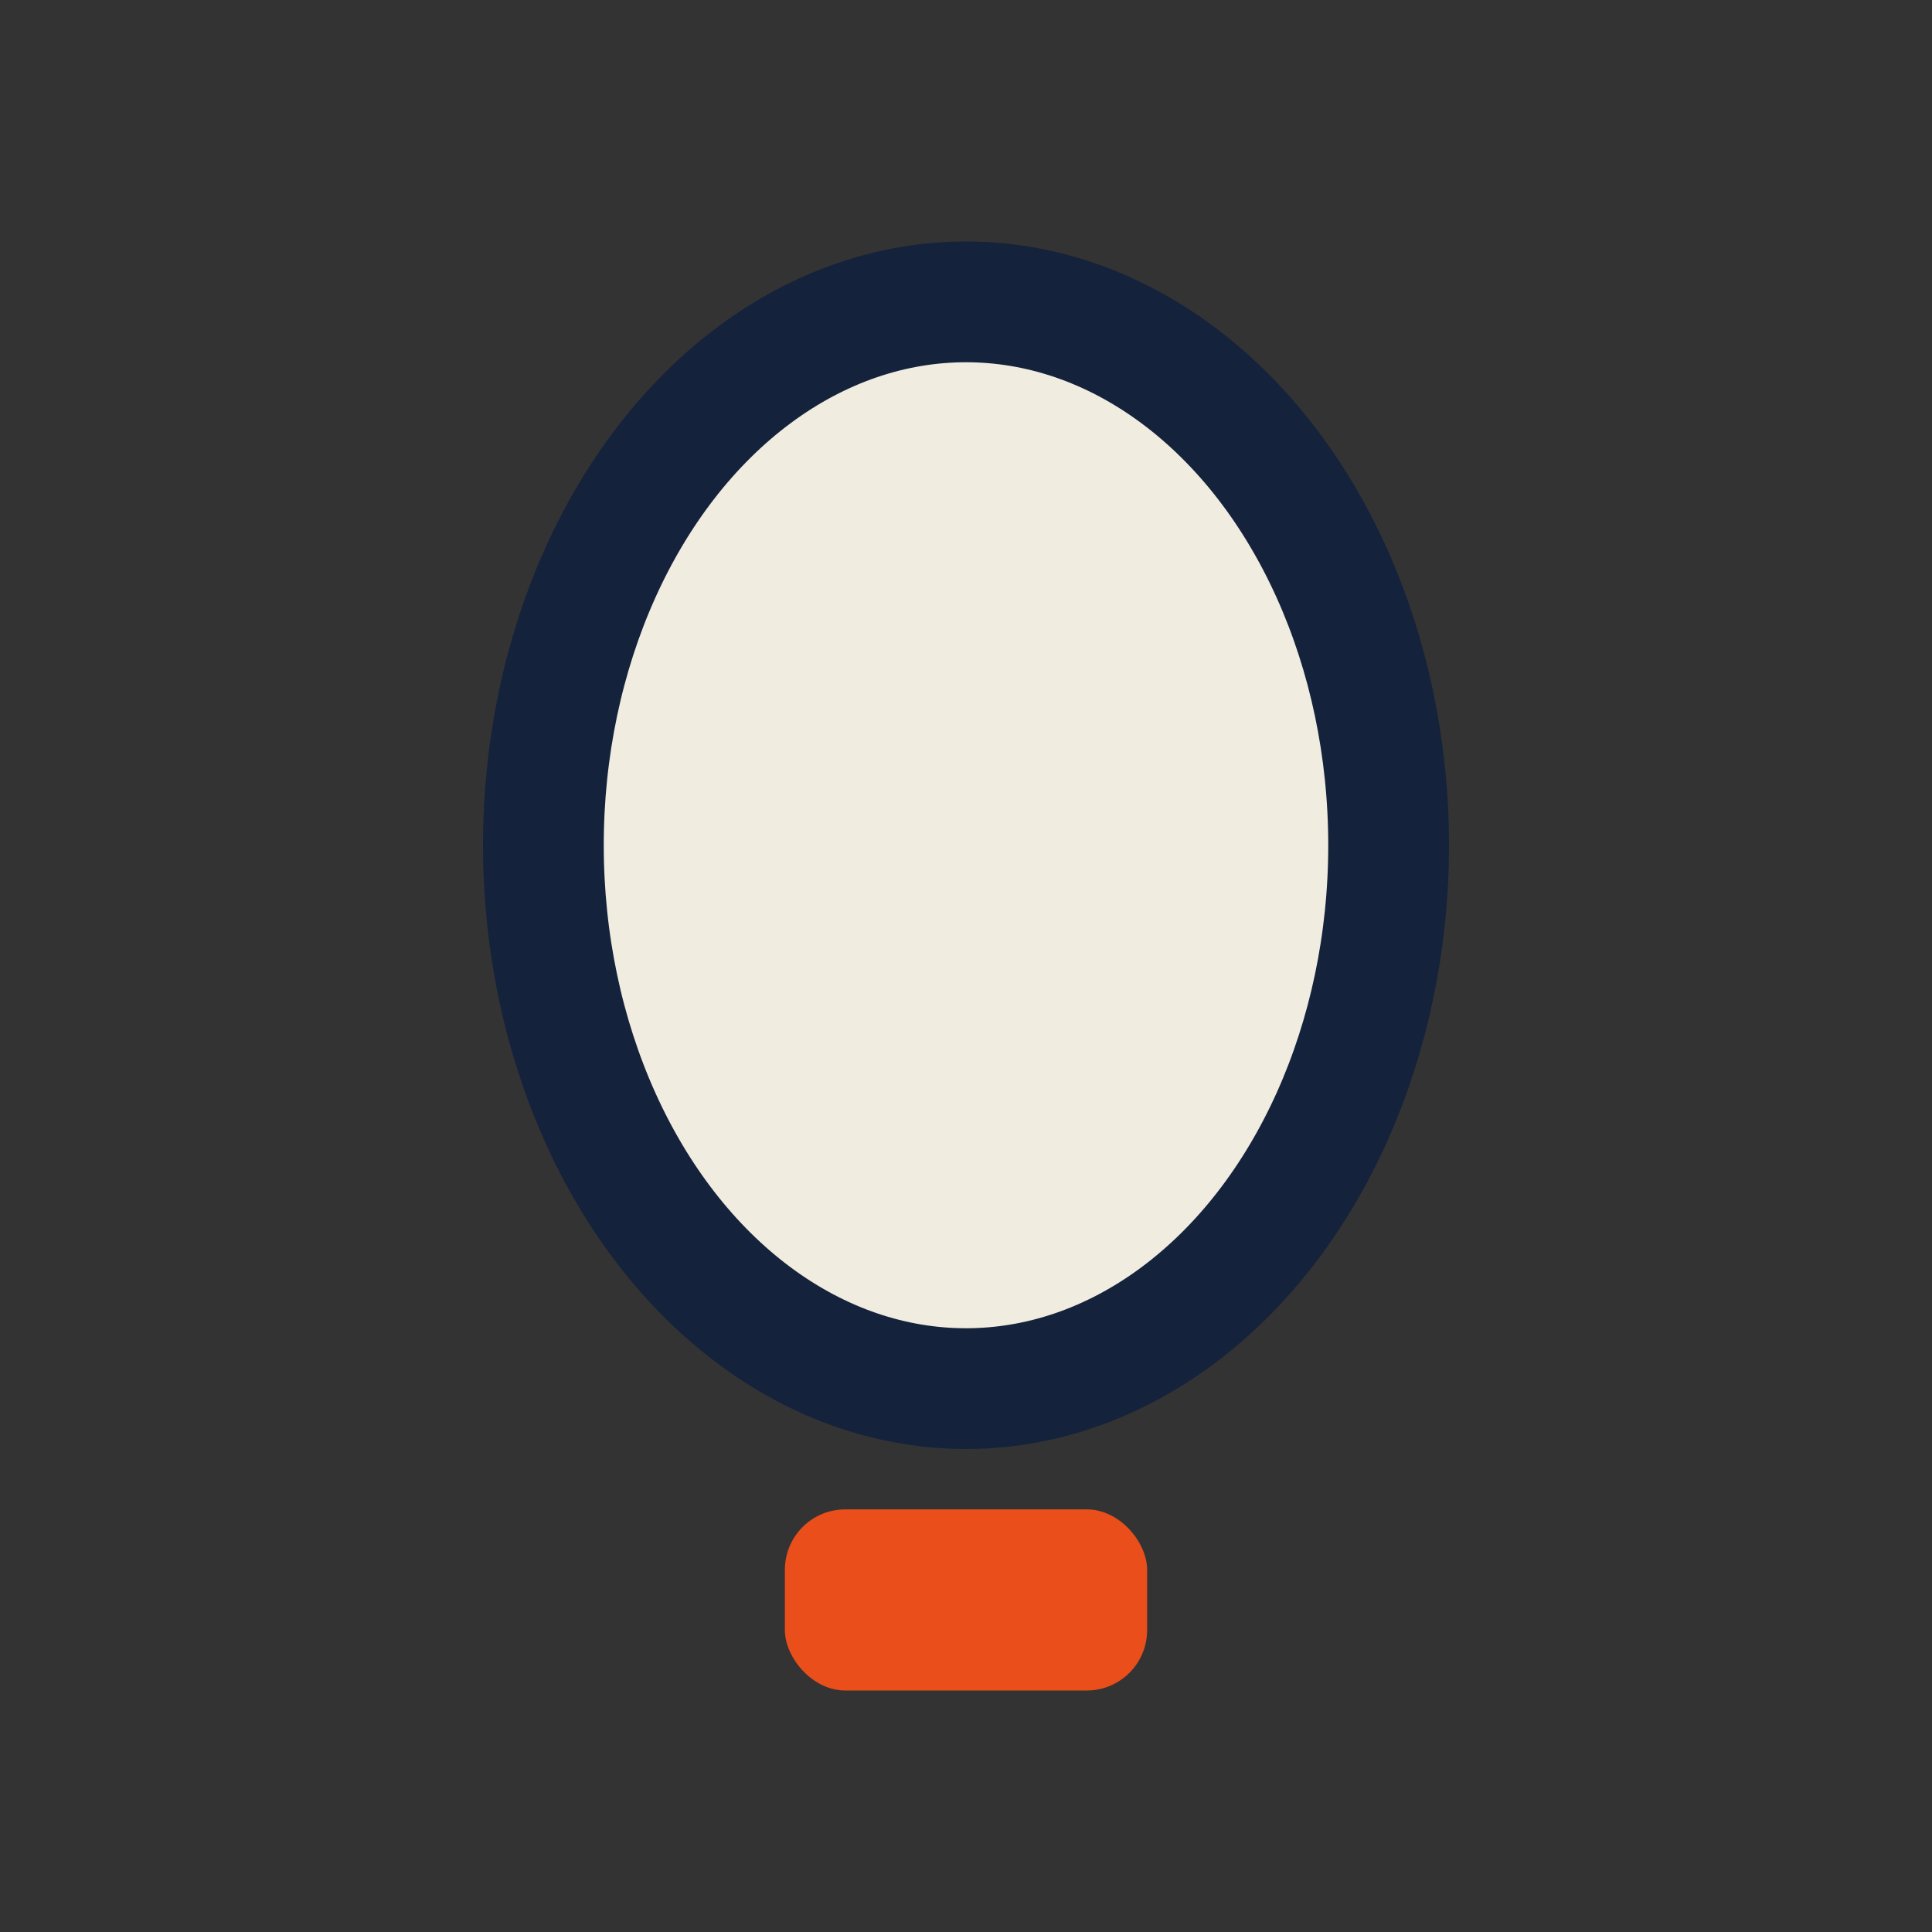 <?xml version="1.0" encoding="UTF-8"?>
<svg xmlns="http://www.w3.org/2000/svg" width="32" height="32" viewBox="0 0 32 32"><rect x="0" y="0" width="32" height="32" fill="#333333" stroke="none"/><ellipse cx="16" cy="14" rx="7" ry="9" fill="#F0ECE0" stroke="#15223C" stroke-width="2"/><rect x="13" y="25" width="6" height="3" rx="1" fill="#E94E1B"/></svg>